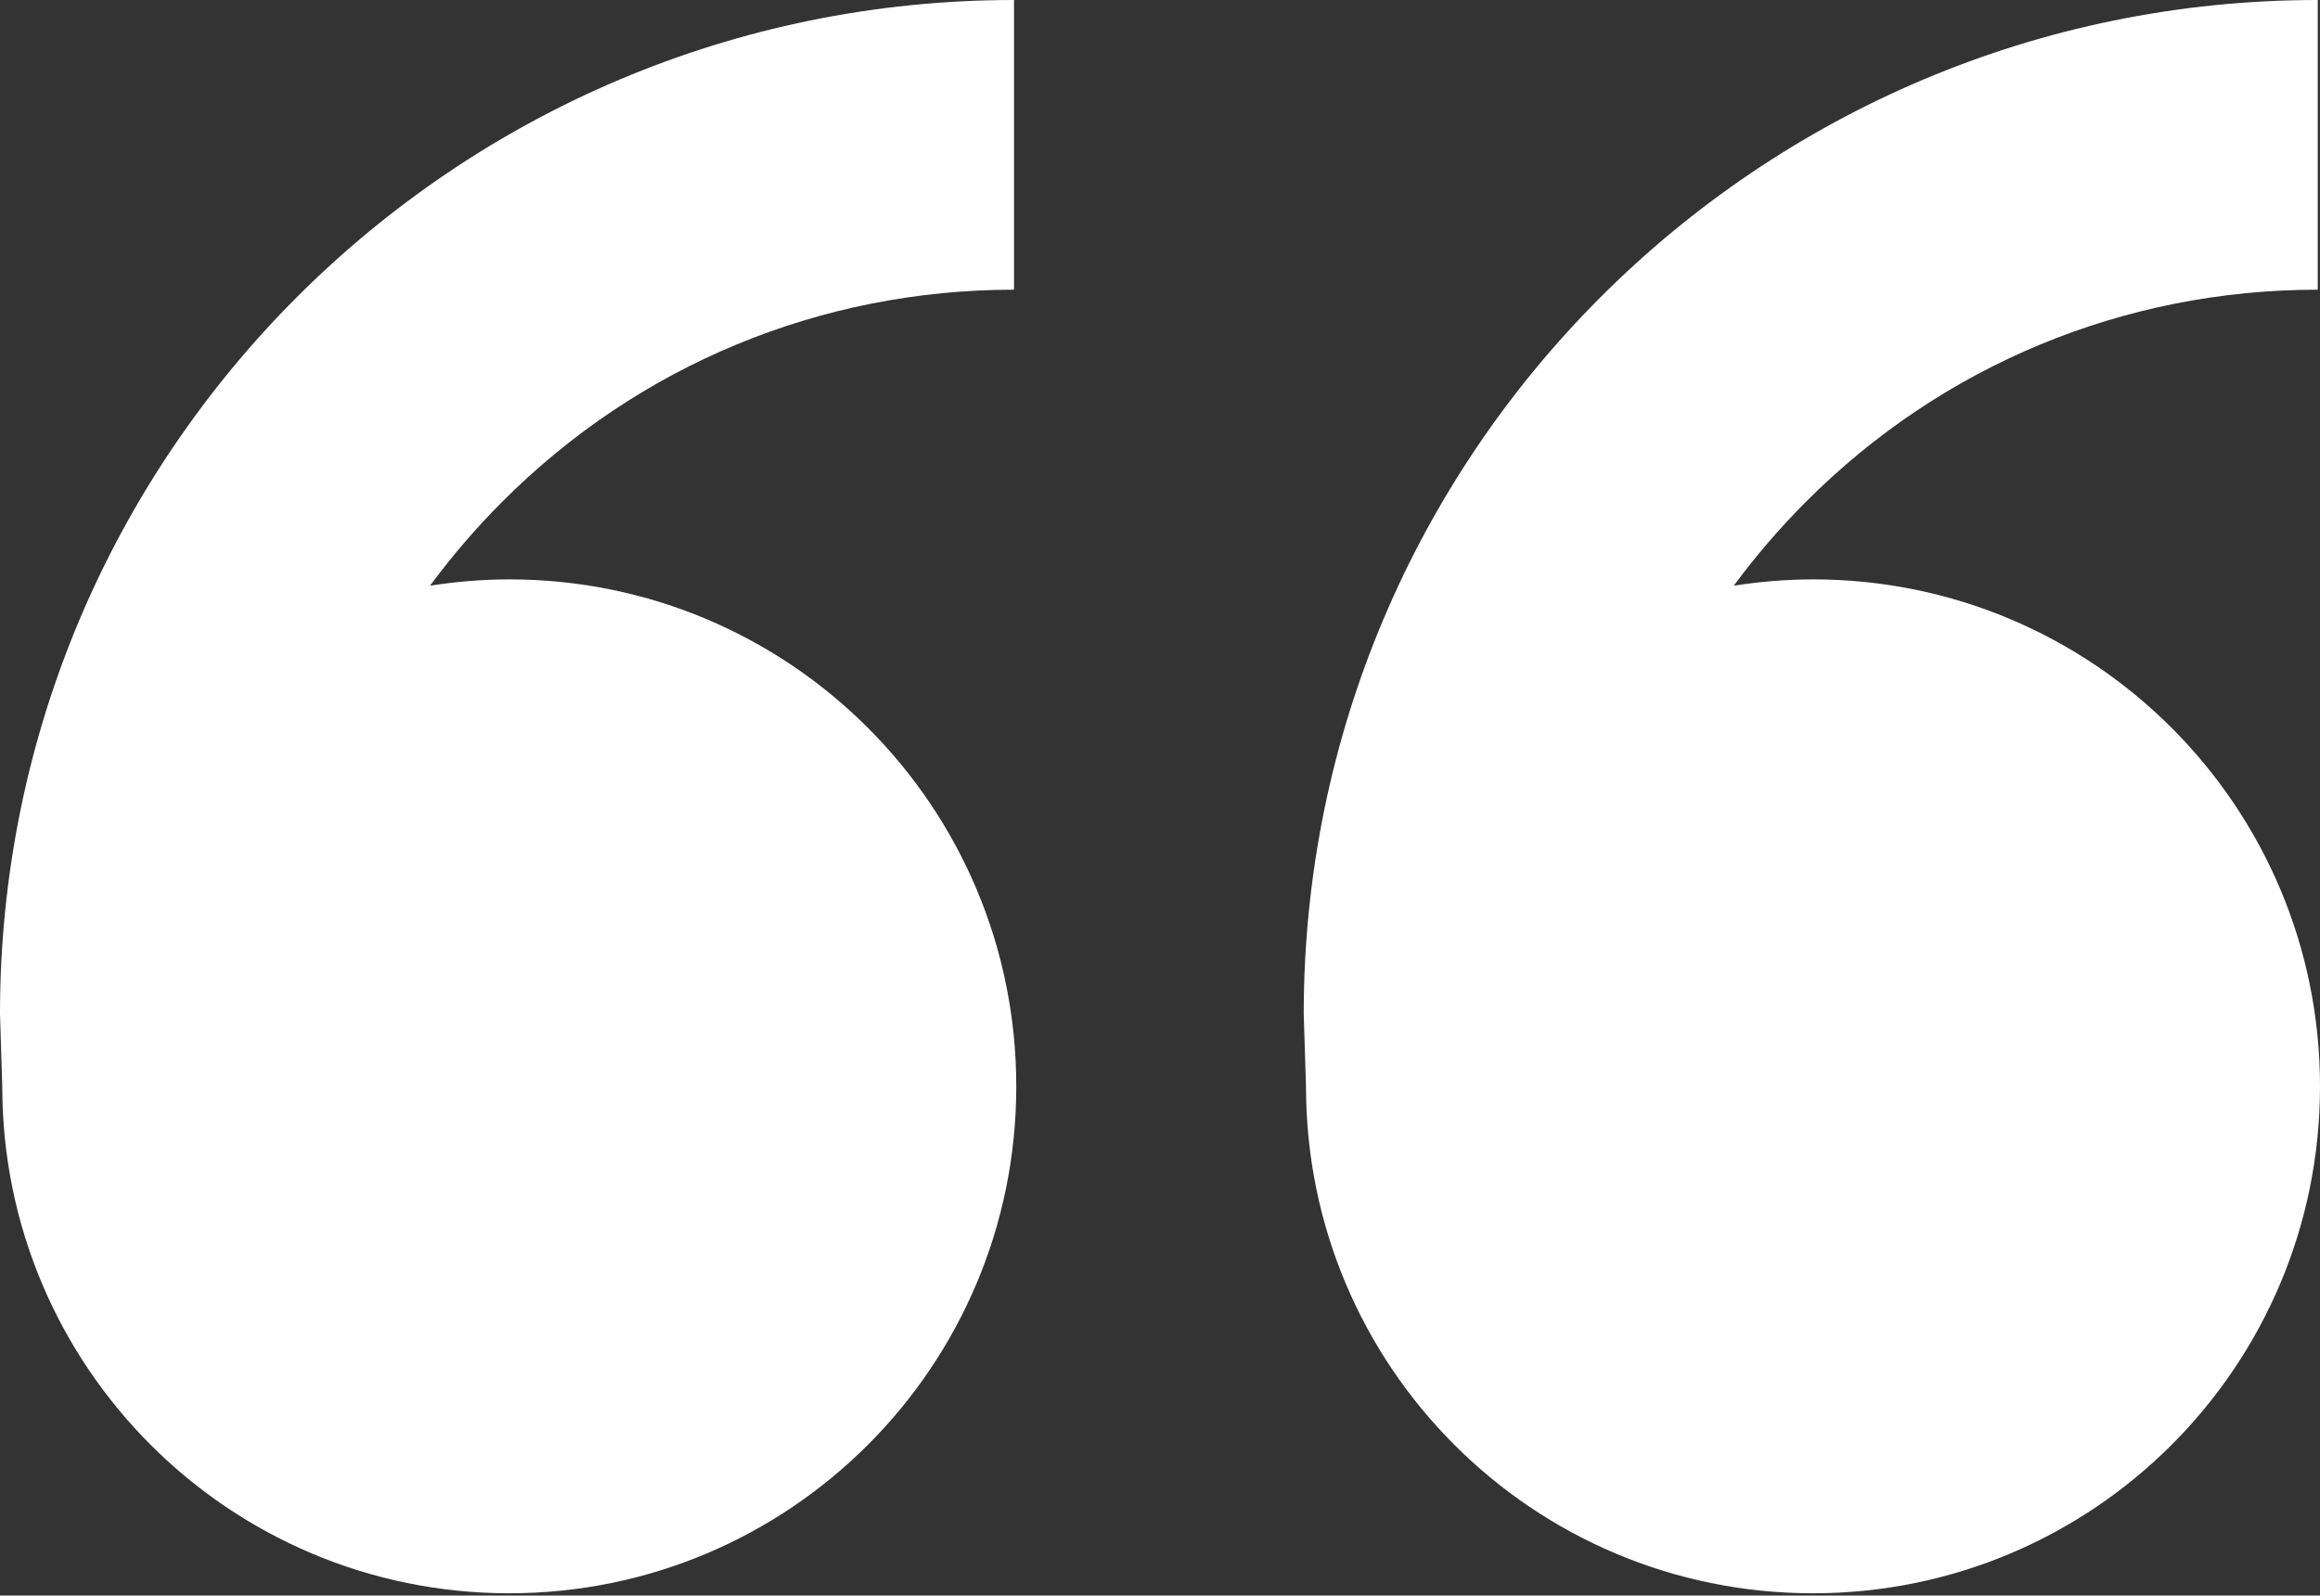 <?xml version="1.0" encoding="UTF-8"?> <svg xmlns="http://www.w3.org/2000/svg" id="_Слой_1" version="1.1" viewBox="0 0 512.5 352.5"><rect x="0" y="0" width="512.5" height="352.5" fill="#333333" stroke="none"/><defs><style> .st0 { fill: #fff; } </style></defs><path class="st0" d="M112.5,128c61.9,0,112,50.1,112,112s-50.1,112-112,112S.5,301.9.5,240l-.5-16C0,100.3,100.3,0,224,0v64c-42.7,0-82.9,16.6-113.1,46.9-5.8,5.8-11.1,12-15.9,18.5,5.7-.9,11.6-1.4,17.6-1.4h0ZM400.5,128c61.9,0,112,50.1,112,112s-50.1,112-112,112-112-50.1-112-112l-.5-16C288,100.3,388.3,0,512,0v64c-42.7,0-82.9,16.6-113.1,46.9-5.8,5.8-11.1,12-15.9,18.5,5.7-.9,11.6-1.4,17.6-1.4h-.1Z"></path></svg> 
